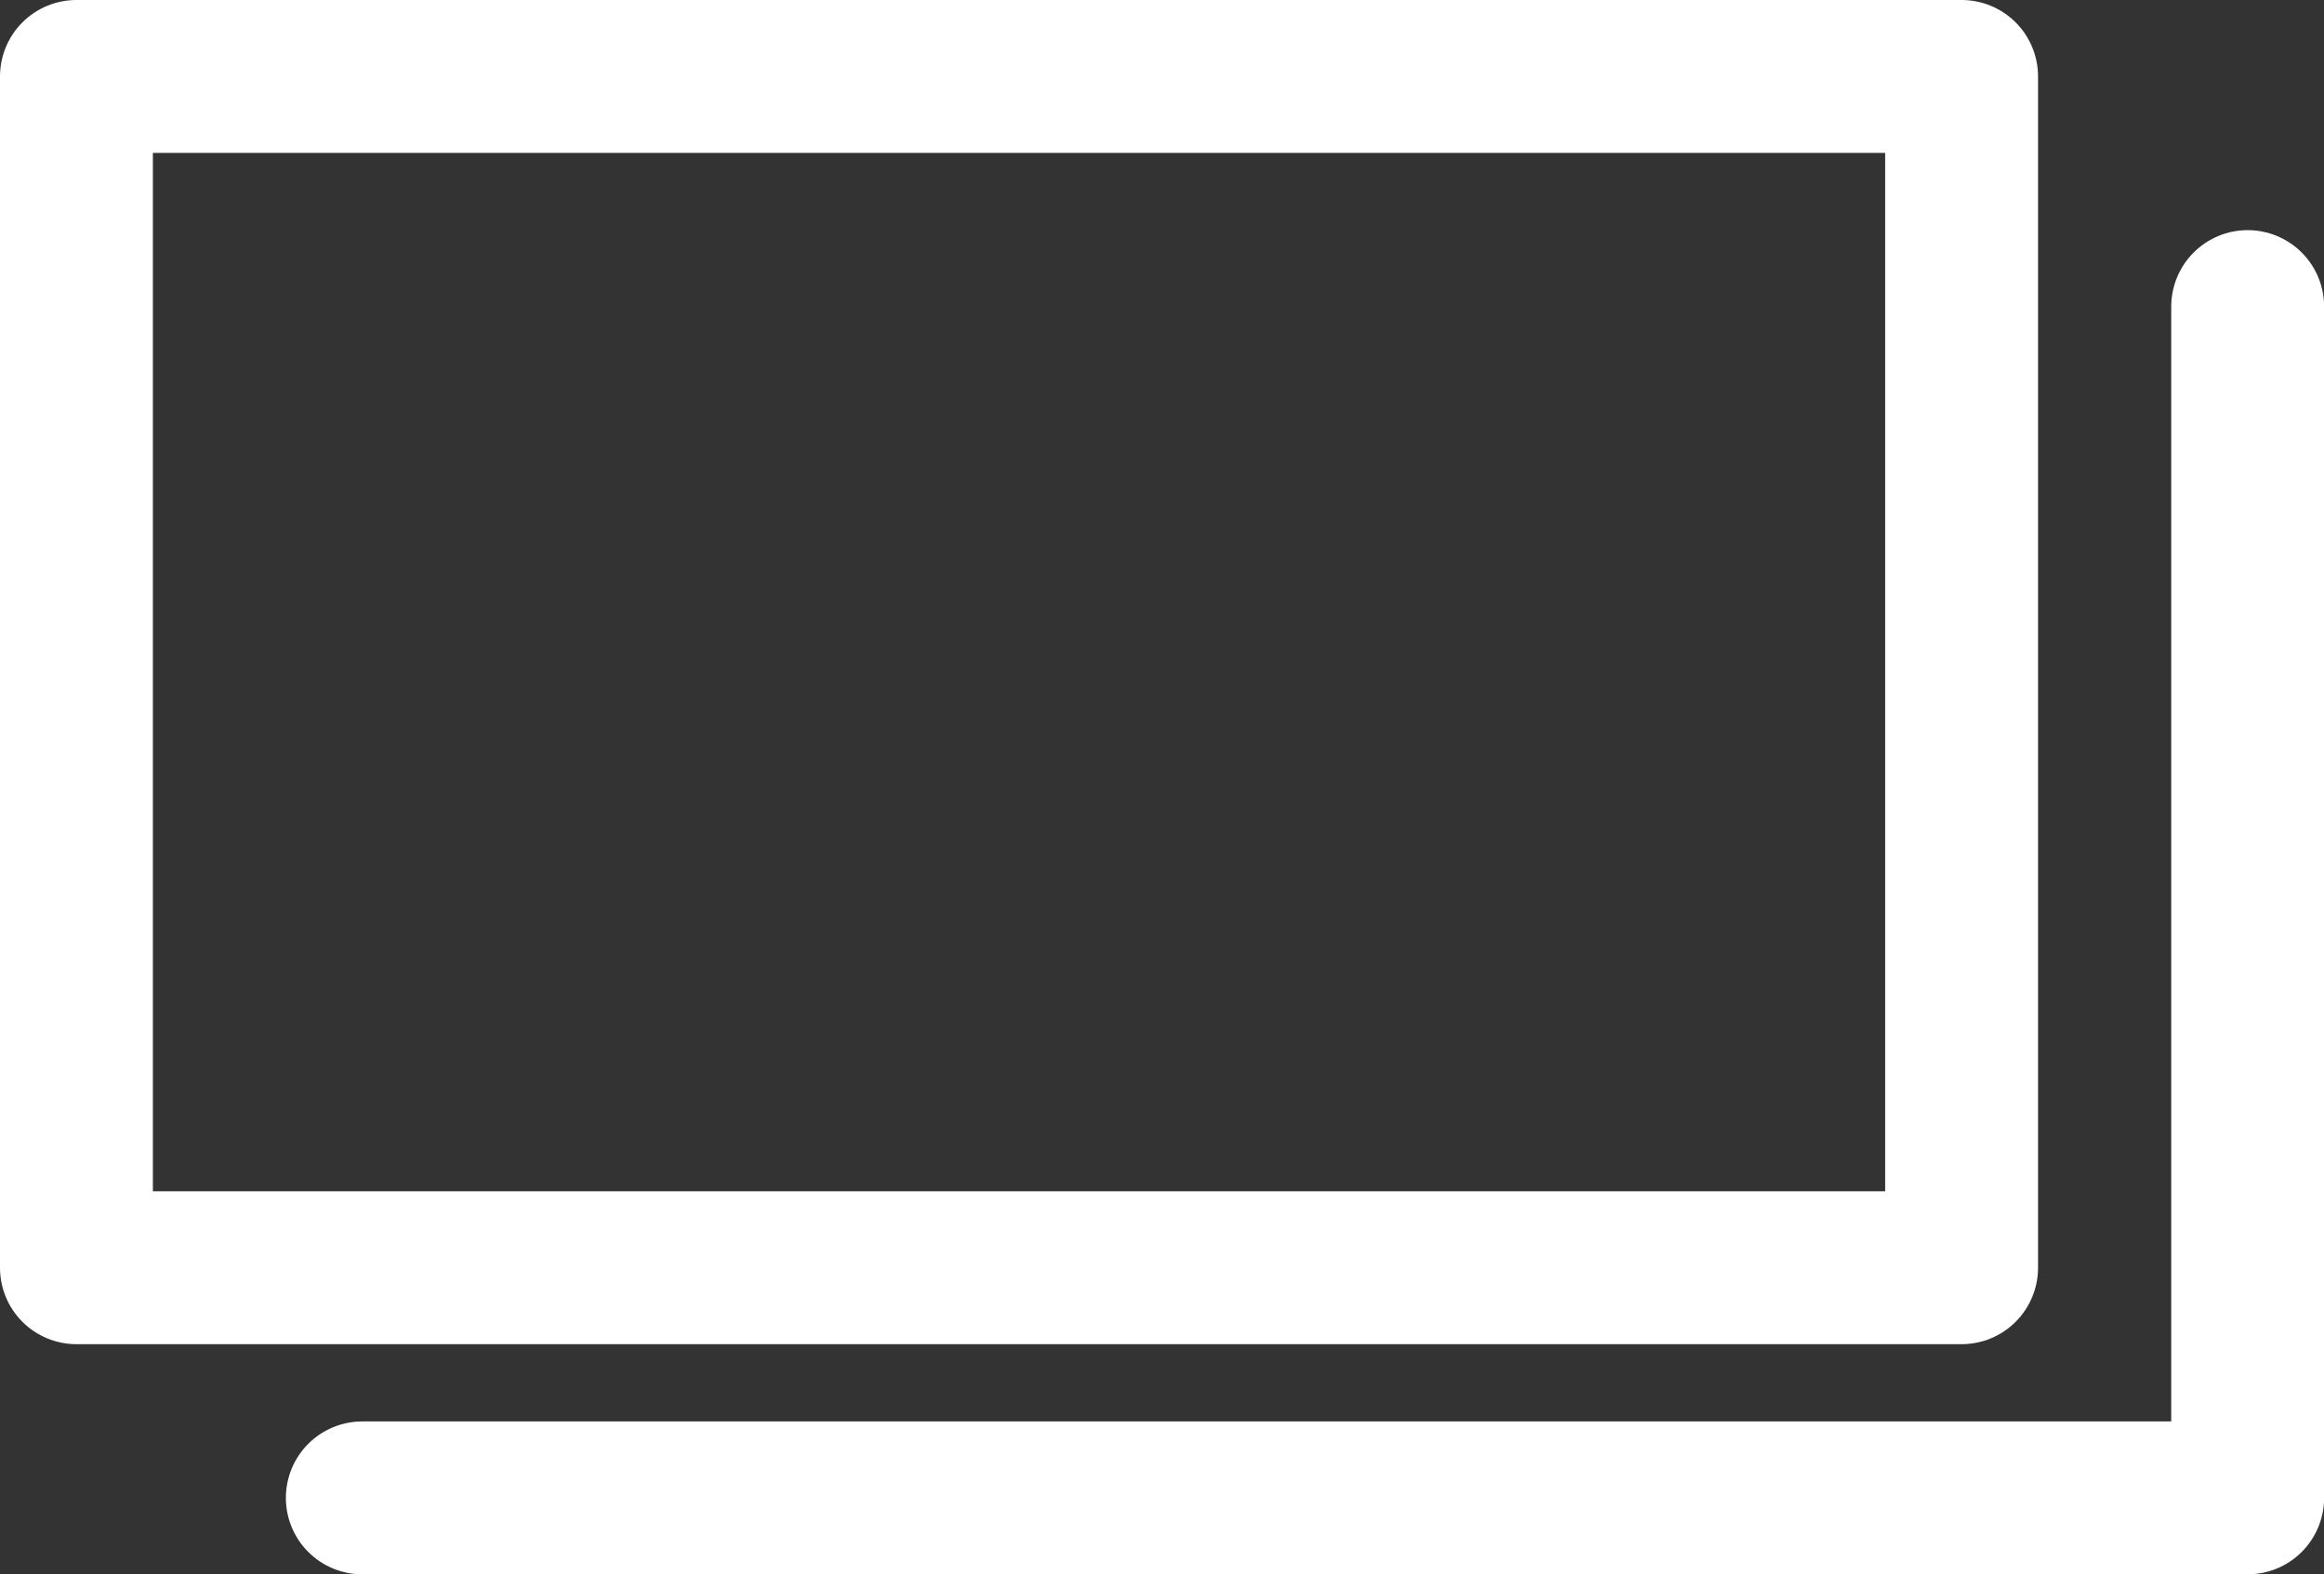 <svg xmlns="http://www.w3.org/2000/svg" width="22.804" height="15.446" viewBox="0 0 22.804 15.446">
  <rect x="0" y="0" width="22.804" height="15.446" fill="#333333" stroke="none"/>
  <g id="グループ_1449" data-name="グループ 1449" transform="translate(-1086.035 -1104.633)">
    <rect id="長方形_30" data-name="長方形 30" width="18.498" height="11.688" transform="translate(1086.785 1105.383)" fill="none" stroke="#fff" stroke-linecap="round" stroke-linejoin="round" stroke-miterlimit="10" stroke-width="1.5"/>
    <path id="パス_470" data-name="パス 470" d="M1109.44,1110.578v11.688h-18.5" transform="translate(-1.35 -2.937)" fill="none" stroke="#fff" stroke-linecap="round" stroke-linejoin="round" stroke-miterlimit="10" stroke-width="1.5" fill-rule="evenodd"/>
  </g>
</svg>
